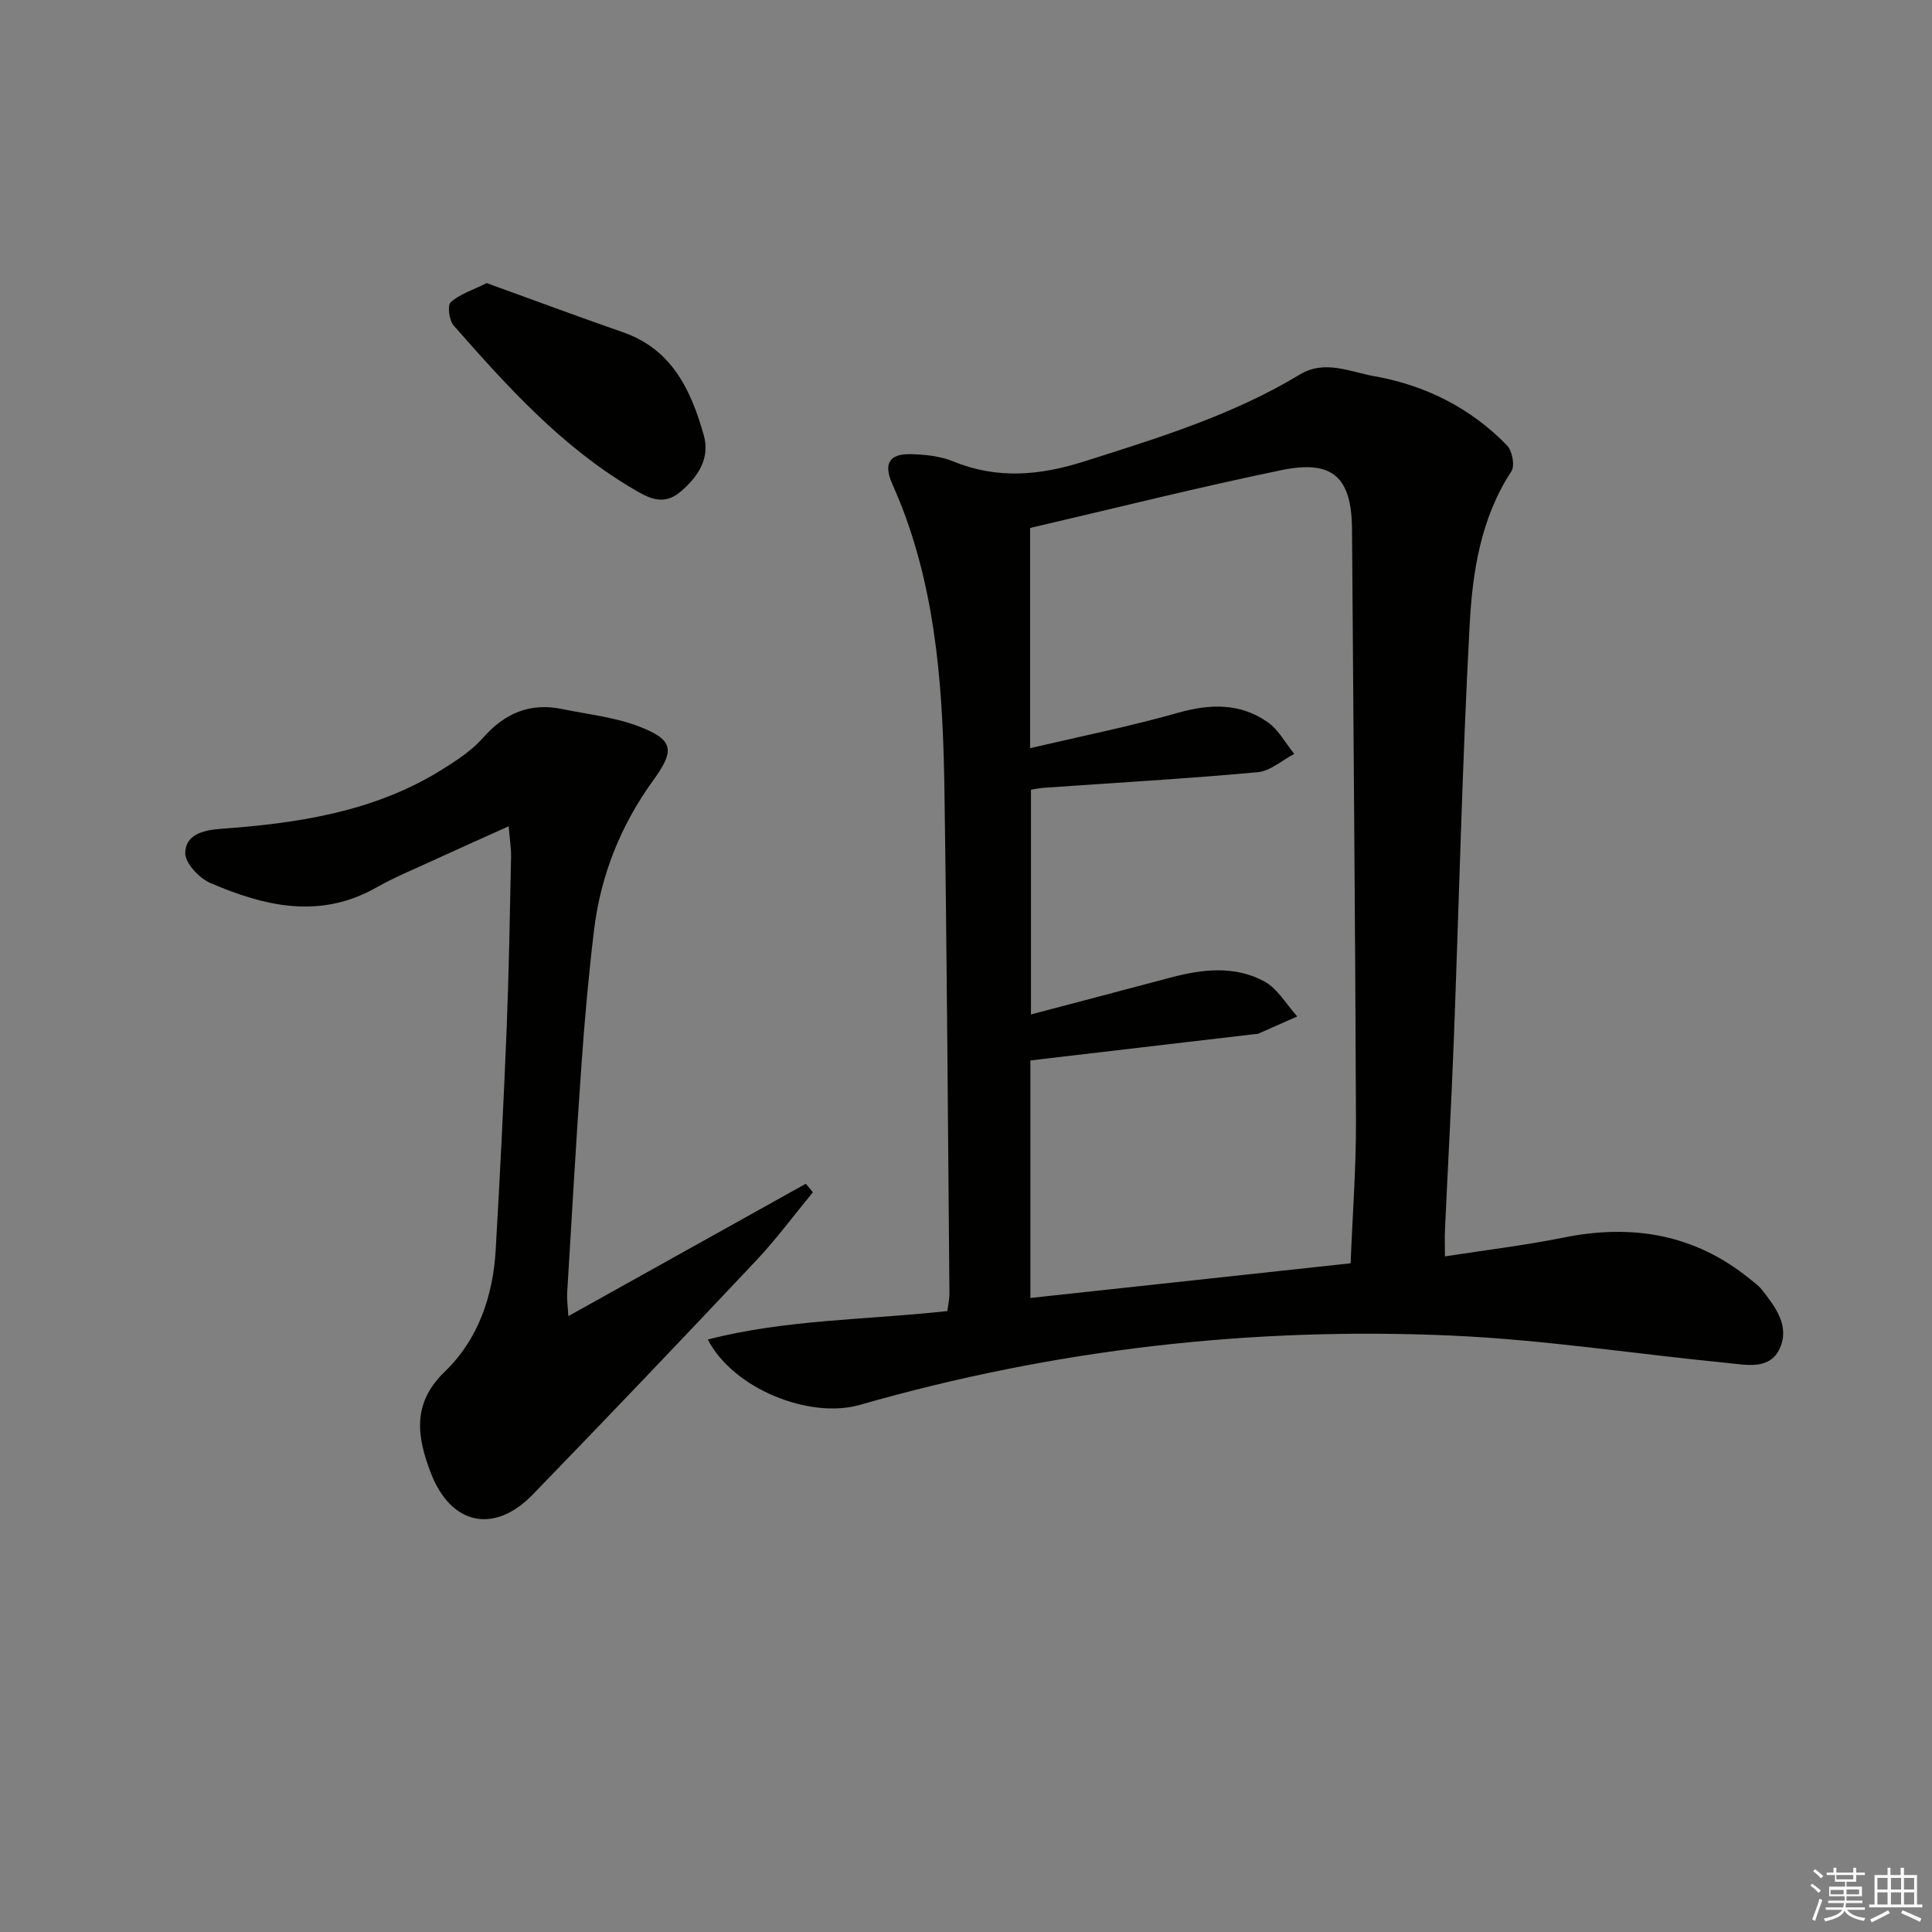 <svg enable-background="new 0 0 400 400" viewBox="0 0 400 400" xmlns="http://www.w3.org/2000/svg"><rect x="0" y="0" width="400" height="400" fill="#808080" stroke="none"/><g fill="#010100"><path d="m146.54 277.33c16.35-4.2 32.91-4.04 49.6-5.89.14-1.15.44-2.42.43-3.69-.31-34.63-.52-69.25-1.03-103.88-.29-19.8-1.46-39.53-8.59-58.34-.71-1.86-1.5-3.69-2.29-5.52-1.74-4.02-.54-6.09 3.93-5.98 2.95.07 6.09.4 8.77 1.5 9.12 3.73 17.94 2.92 27.13 0 15.37-4.88 30.75-9.59 44.68-18.02 5.11-3.09 10.38-.5 15.47.4 10.57 1.89 19.85 6.58 27.37 14.3 1.08 1.11 1.67 4.22.91 5.37-6.38 9.73-8.06 20.85-8.65 31.89-1.54 28.73-2.19 57.5-3.29 86.25-.5 12.95-1.22 25.89-1.81 38.84-.08 1.65-.01 3.3-.01 5.56 8.35-1.3 16.51-2.27 24.54-3.89 14.16-2.86 27.06-.75 38.48 8.48.91.73 1.89 1.42 2.6 2.32 2.83 3.58 5.82 7.55 3.69 12.17-2.07 4.48-6.85 3.38-10.72 3-19-1.86-37.94-4.81-56.98-5.67-41.6-1.87-82.6 2.82-122.72 14.33-10.44 2.99-26.23-3.31-31.51-13.53zm66.73-168.02v45.59c10.44-2.45 20.68-4.5 30.69-7.34 6.64-1.88 12.83-2 18.49 1.95 2.27 1.58 3.7 4.35 5.51 6.58-2.52 1.31-4.96 3.55-7.58 3.79-14.72 1.34-29.48 2.19-44.23 3.22-.94.07-1.87.27-2.7.4v46.53c9.96-2.63 19.41-5.1 28.85-7.62 6.58-1.76 13.29-2.54 19.43.76 2.78 1.5 4.6 4.79 6.85 7.27-2.72 1.21-5.44 2.42-8.17 3.62-.14.06-.33.01-.5.03-15.47 1.81-30.93 3.62-46.58 5.46v49.18c22.19-2.4 44.07-4.77 66.3-7.18.4-10.04 1.15-19.81 1.11-29.58-.15-40.79-.54-81.58-.82-122.37-.07-10.74-3.93-14.47-14.58-12.27-17.34 3.57-34.54 7.91-52.07 11.98z"/><path d="m117.67 272.49c16.83-9.38 33-18.39 49.17-27.41.49.59.97 1.18 1.46 1.77-3.91 4.73-7.57 9.7-11.77 14.16-15.29 16.24-30.69 32.38-46.21 48.4-8.01 8.27-16.99 6.35-21.14-4.5-2.81-7.35-3.98-14.31 2.92-20.94 6.9-6.64 9.98-15.63 10.53-25.22.88-15.27 1.65-30.55 2.27-45.84.47-11.8.66-23.61.91-35.42.04-1.79-.26-3.58-.49-6.42-5.84 2.63-11.03 4.95-16.2 7.32-3.78 1.74-7.64 3.34-11.24 5.38-11.68 6.61-23.14 3.87-34.36-.97-2.29-.99-5.18-4.08-5.17-6.18.03-3.67 3.44-4.73 7.24-5.01 15.99-1.15 31.76-3.49 45.75-12.17 3.09-1.92 6.29-3.99 8.66-6.68 4.5-5.11 9.72-7.33 16.39-5.96 5.32 1.1 10.86 1.67 15.87 3.59 7.15 2.75 7.55 4.87 3.04 11.09-6.79 9.36-10.95 19.74-12.32 31.16-1.11 9.23-1.94 18.5-2.59 27.77-1.12 15.74-2.01 31.51-2.96 47.26-.08 1.48.14 2.94.24 4.82z"/><path d="m100.76 58.61c9.37 3.39 18.77 6.89 28.25 10.19 10.15 3.54 14.06 12.02 16.69 21.27 1.36 4.78-1.13 8.61-4.81 11.74-3.64 3.1-6.86 1.17-9.97-.68-14.66-8.67-25.92-21.13-36.99-33.73-.94-1.06-1.34-4.14-.62-4.81 1.75-1.64 4.31-2.41 7.45-3.98z"/></g><path d="m374.8 390.4.4-.4c.7.5 1.3 1 1.8 1.4l-.5.5c-.5-.6-1.1-1.1-1.7-1.5zm1 7.3-.6-.3c.5-1.4 1.1-2.8 1.5-4.3.2.1.4.2.6.3-.5 1.3-1 2.8-1.5 4.3zm-.4-10.3.4-.4c.4.3 1 .8 1.7 1.4l-.5.5c-.4-.5-1-1-1.6-1.5zm2.5.3h1.7v-1h.6v1h3.5v-1h.6v1h1.8v.5h-1.8v1.4h-2v1h3.2v2h-3.2v.9h3.3v.5h-3.4c0 .3-.1.6-.1.9h4v.5h-3.7c.7.9 1.9 1.5 3.8 1.7-.1.2-.2.4-.3.6-2.1-.4-3.5-1.1-4-2.1-.4 1-1.8 1.7-4 2.2-.1-.2-.2-.4-.3-.6 2.1-.4 3.4-1 3.8-1.8h-3.4v-.5h3.6c.1-.3.1-.6.2-.9h-3.3v-.5h3.4c0-.3 0-.6 0-.9h-3.2v-2h3.3v-1h-2.1v-1.4h-1.7v-.5zm1.1 3.5v1h2.7c0-.3 0-.4 0-.4 0-.1 0-.2 0-.2 0-.1 0-.2 0-.3h-2.7zm1.2-3v.9h3.5v-.9zm4.7 3h-2.6v.6.4h2.6z" fill="#fafafb"/><path d="m393.6 386.7h.6v1.5h2.7v6.1h1.1v.6h-11v-.6h1.1v-6.1h2.7v-1.5h.6v1.5h2.1v-1.5zm-2.7 8.8.4.6c-1.2.6-2.5 1.3-3.8 1.9-.1-.2-.2-.4-.3-.6 1.2-.6 2.5-1.2 3.7-1.9zm-2.2-6.7v2.4h2.1v-2.4zm0 3v2.5h2.1v-2.5zm2.8-3v2.4h2.1v-2.4zm0 3v2.5h2.1v-2.5zm6 6.1c-1.4-.7-2.7-1.3-3.9-1.8l.3-.6c1.5.6 2.7 1.2 3.9 1.7zm-1.2-9.1h-2.1v2.4h2.1zm-2.1 3v2.5h2.1v-2.5z" fill="#fafafb"/></svg>